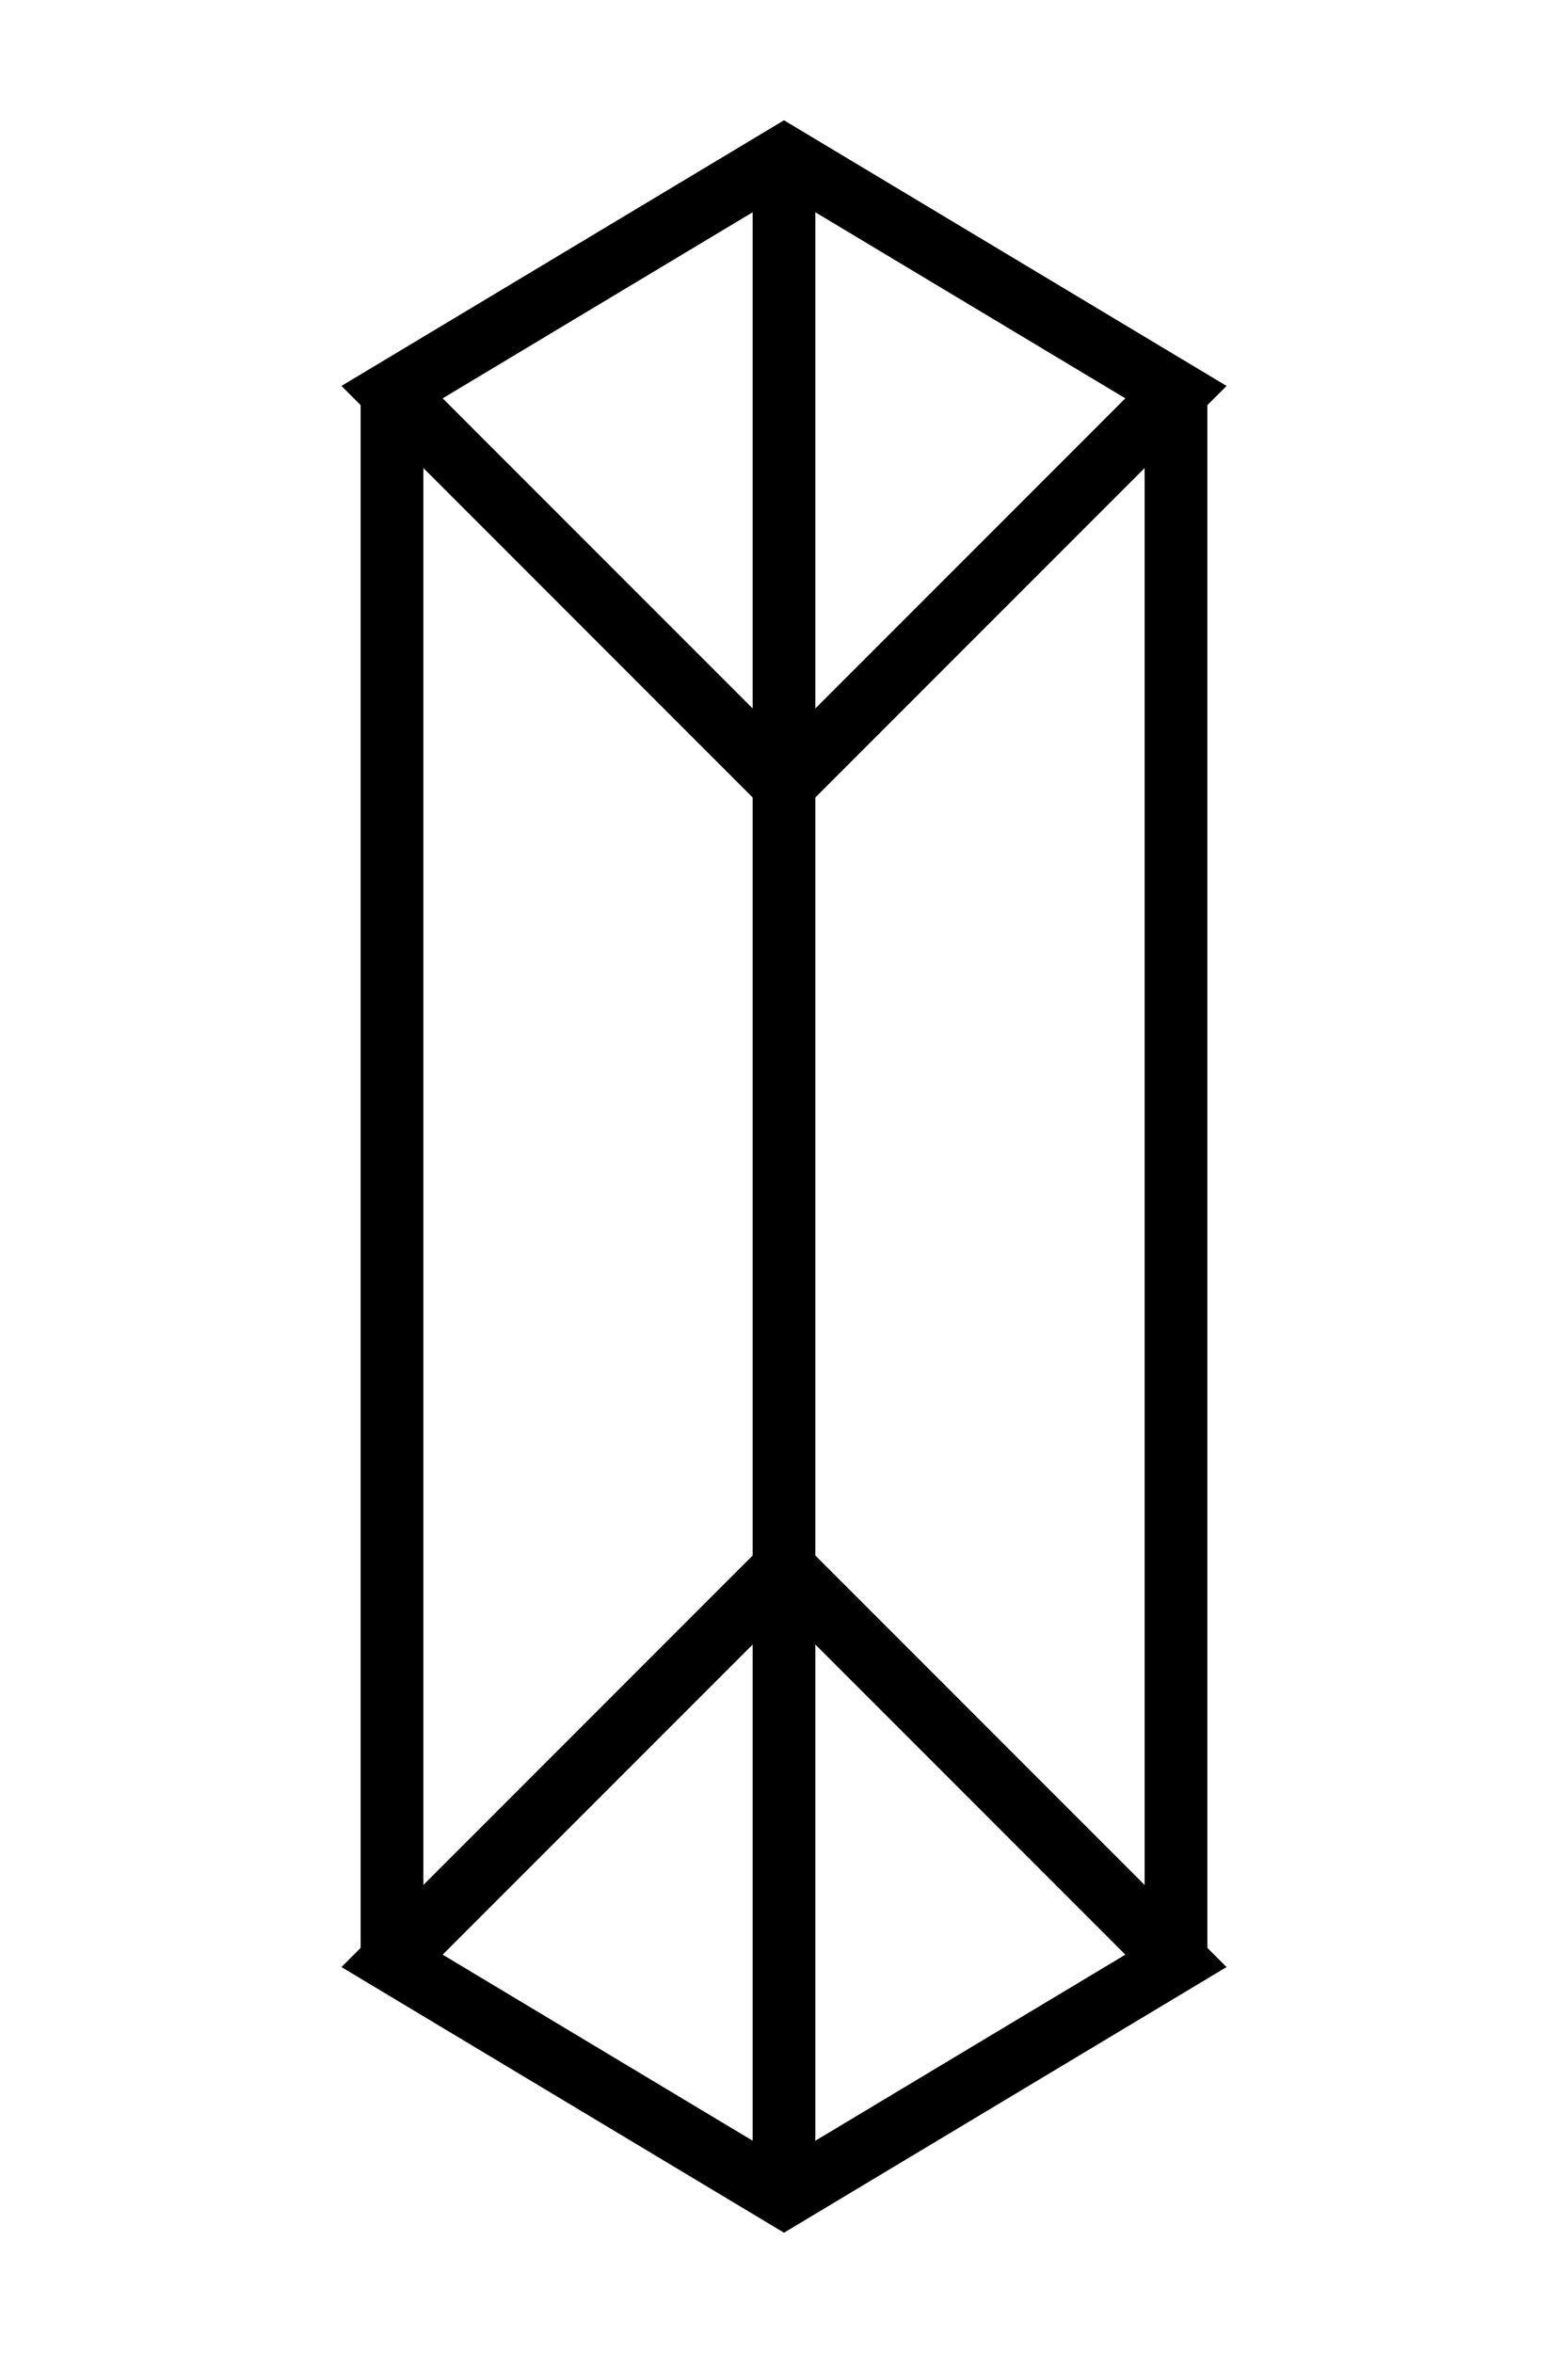 <svg stroke-width="8" stroke="black" fill="none" viewBox="0 0 200 300" xmlns="http://www.w3.org/2000/svg">
  <rect fill="none" ry="20" rx="20" height="auto" width="50" y="10" x="10"></rect>
  <path d="M50 50 L100 20 L150 50 L100 100 Z"></path>
  <path d="M50 250 L100 280 L150 250 L100 200 Z"></path>
  <path d="M50 50 L50 250"></path>
  <path d="M150 50 L150 250"></path>
  <path d="M100 20 L100 280"></path>
  <path d="M100 100 L100 200"></path>
  <path d="M50 50 L100 100 L150 50"></path>
  <path d="M50 250 L100 200 L150 250"></path>
</svg>